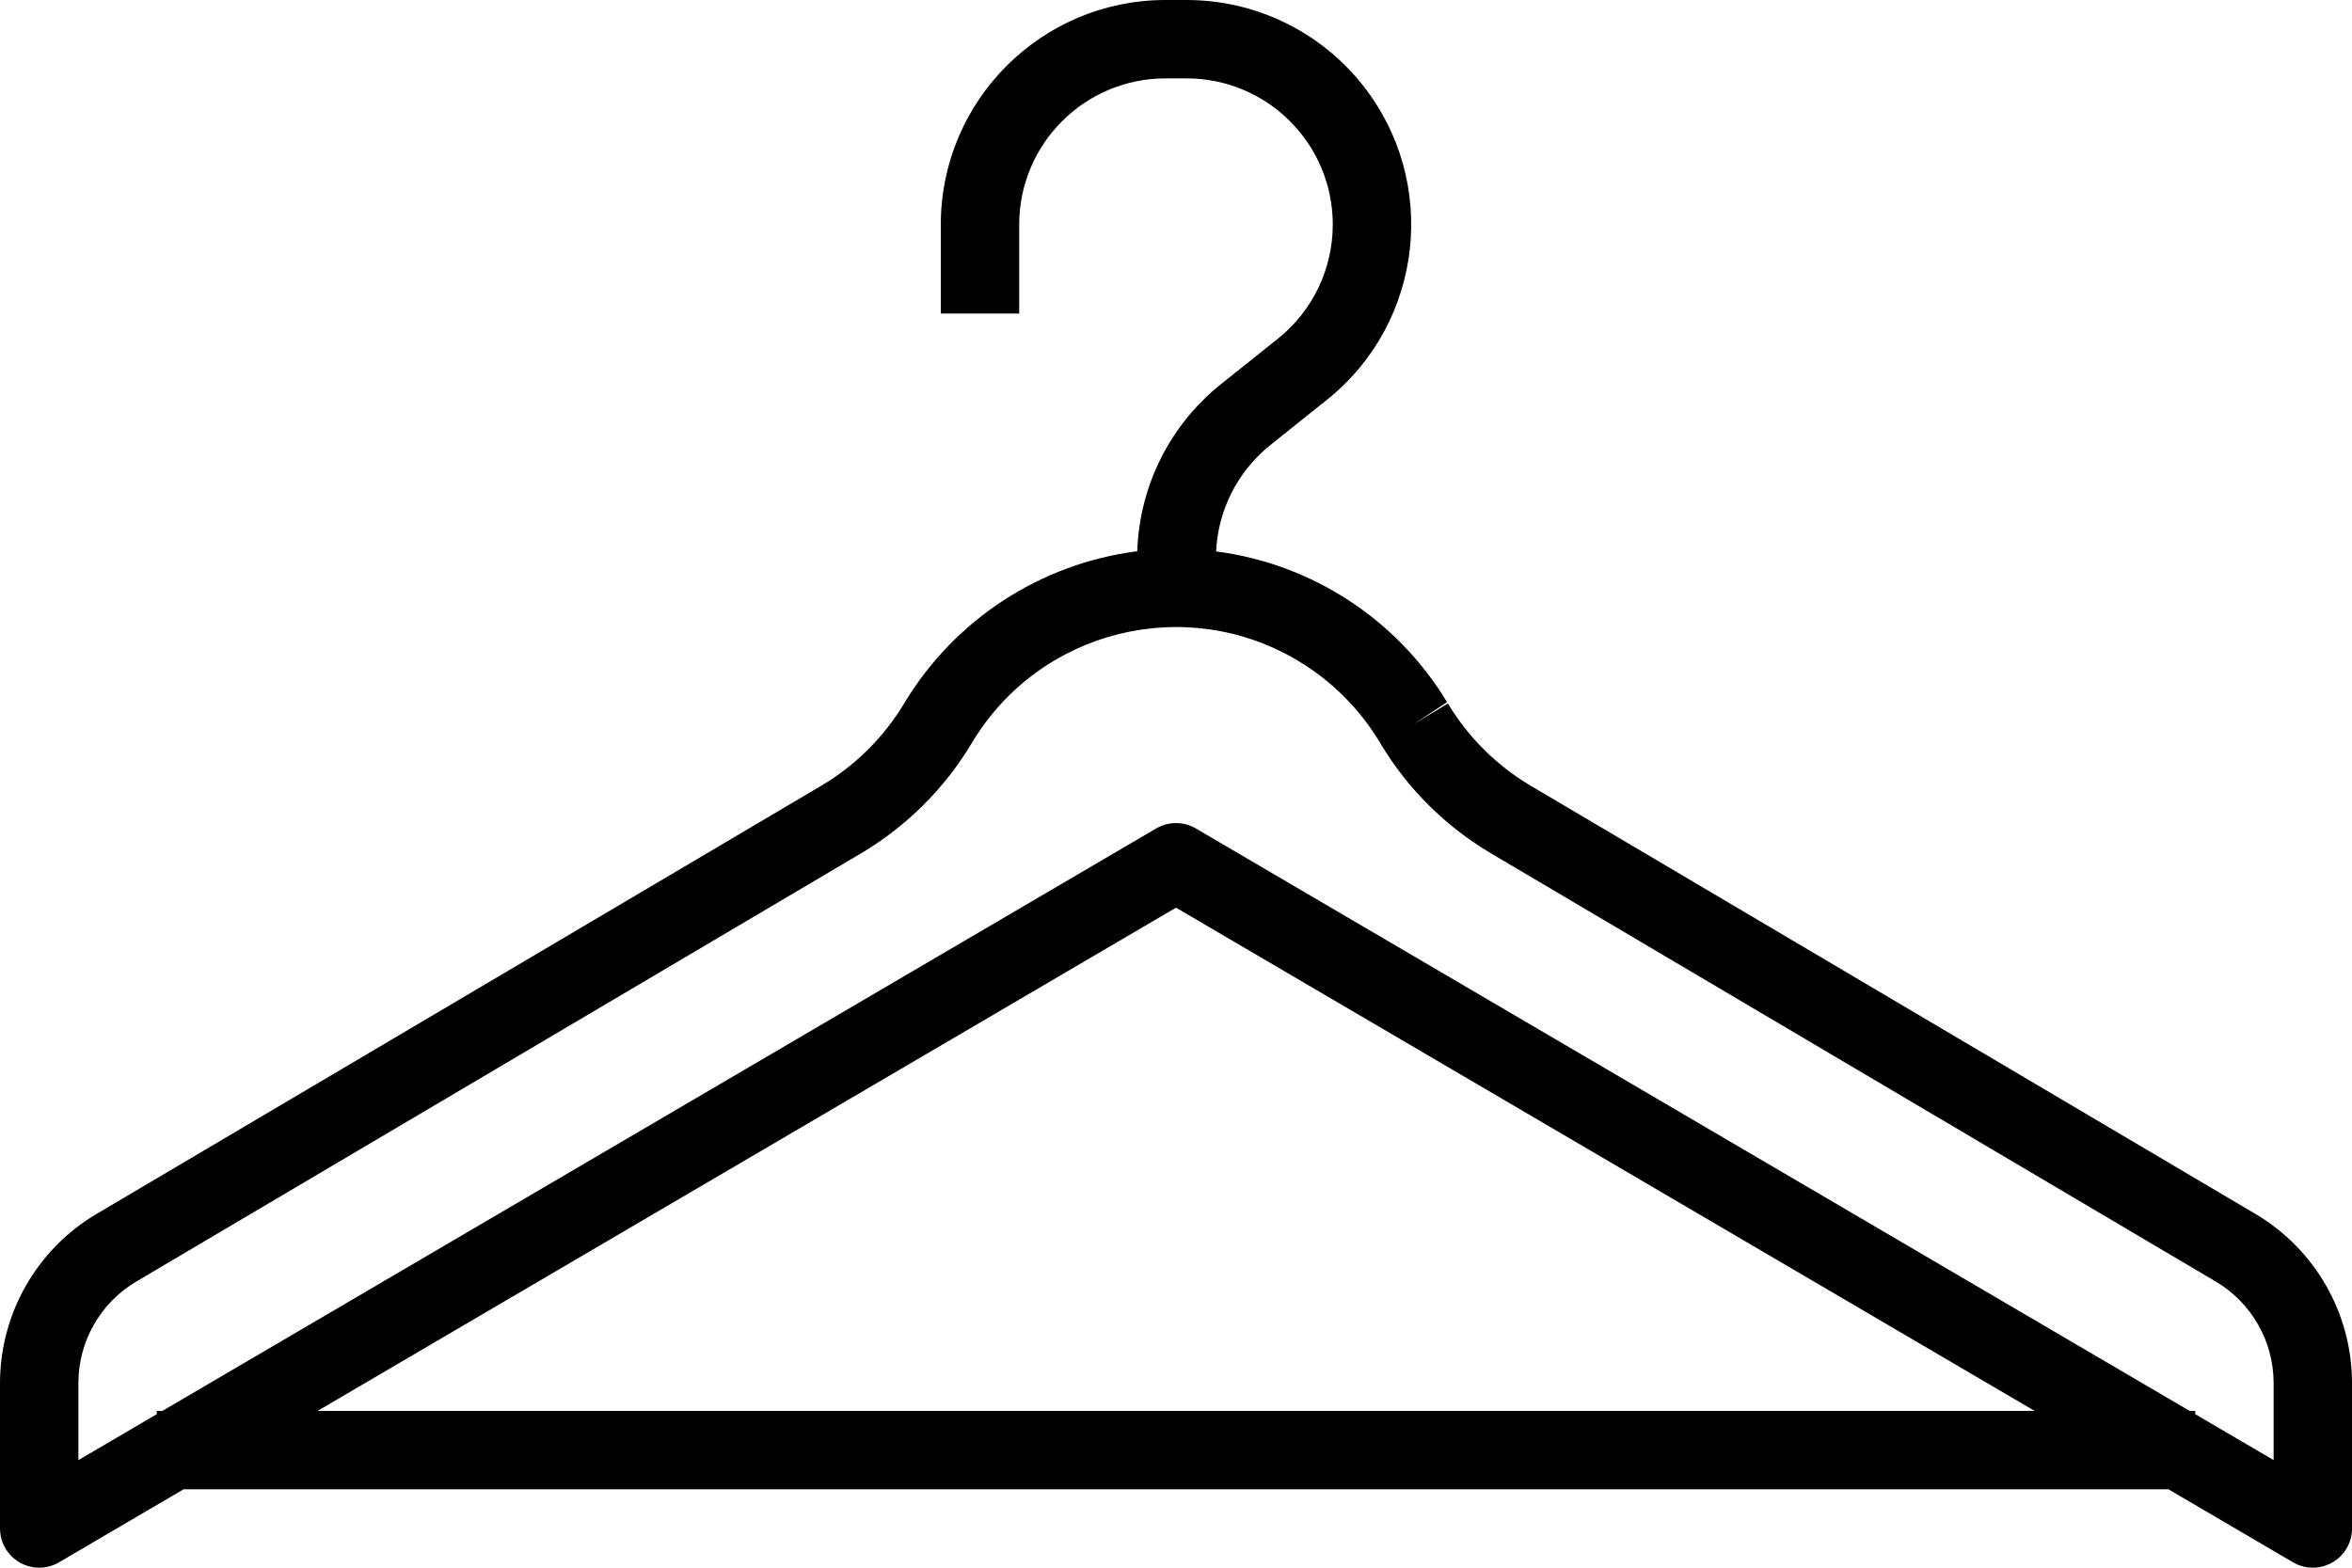 <svg width="99" height="66" viewBox="0 0 99 66" fill="none" xmlns="http://www.w3.org/2000/svg">
<path d="M94.948 51.114L64.435 33.083C63.002 32.235 61.803 31.044 60.945 29.618L59.529 30.468L60.91 29.562C58.805 26.076 55.226 23.74 51.188 23.214C51.271 21.468 52.098 19.841 53.461 18.746L55.855 16.83C59.93 13.569 60.589 7.621 57.328 3.545C55.534 1.305 52.819 0 49.949 0H49.052C43.834 0.005 39.606 4.234 39.6 9.451V13.2H42.9V9.451C42.904 6.056 45.656 3.304 49.052 3.3H49.949C53.347 3.302 56.101 6.058 56.099 9.456C56.098 11.322 55.25 13.087 53.794 14.255L51.396 16.17C49.247 17.887 47.959 20.459 47.87 23.207C43.79 23.728 40.173 26.089 38.056 29.616C37.198 31.043 35.999 32.233 34.566 33.081L4.052 51.114C1.546 52.603 0.007 55.3 0 58.216V64.351C0 65.262 0.74 66 1.651 66C1.944 65.999 2.232 65.921 2.485 65.773L7.727 62.7H91.274L96.516 65.773C97.302 66.234 98.313 65.971 98.774 65.185C98.922 64.932 99.001 64.644 99.001 64.351V58.216C98.994 55.3 97.455 52.603 94.948 51.114ZM13.365 59.401L49.5 38.213L85.644 59.401H13.365ZM95.701 61.471L92.401 59.536V59.401H92.168L50.335 34.878C49.82 34.576 49.181 34.576 48.666 34.878L6.833 59.401H6.6V59.536L3.3 61.471V58.216C3.304 56.466 4.228 54.848 5.732 53.956L36.246 35.924C38.169 34.783 39.776 33.179 40.92 31.258C43.763 26.519 49.909 24.983 54.648 27.825C56.056 28.67 57.236 29.849 58.081 31.258L58.115 31.316C59.255 33.213 60.85 34.797 62.755 35.924L93.269 53.956C94.773 54.848 95.697 56.466 95.701 58.216V61.471Z" fill="black"/>
</svg>
